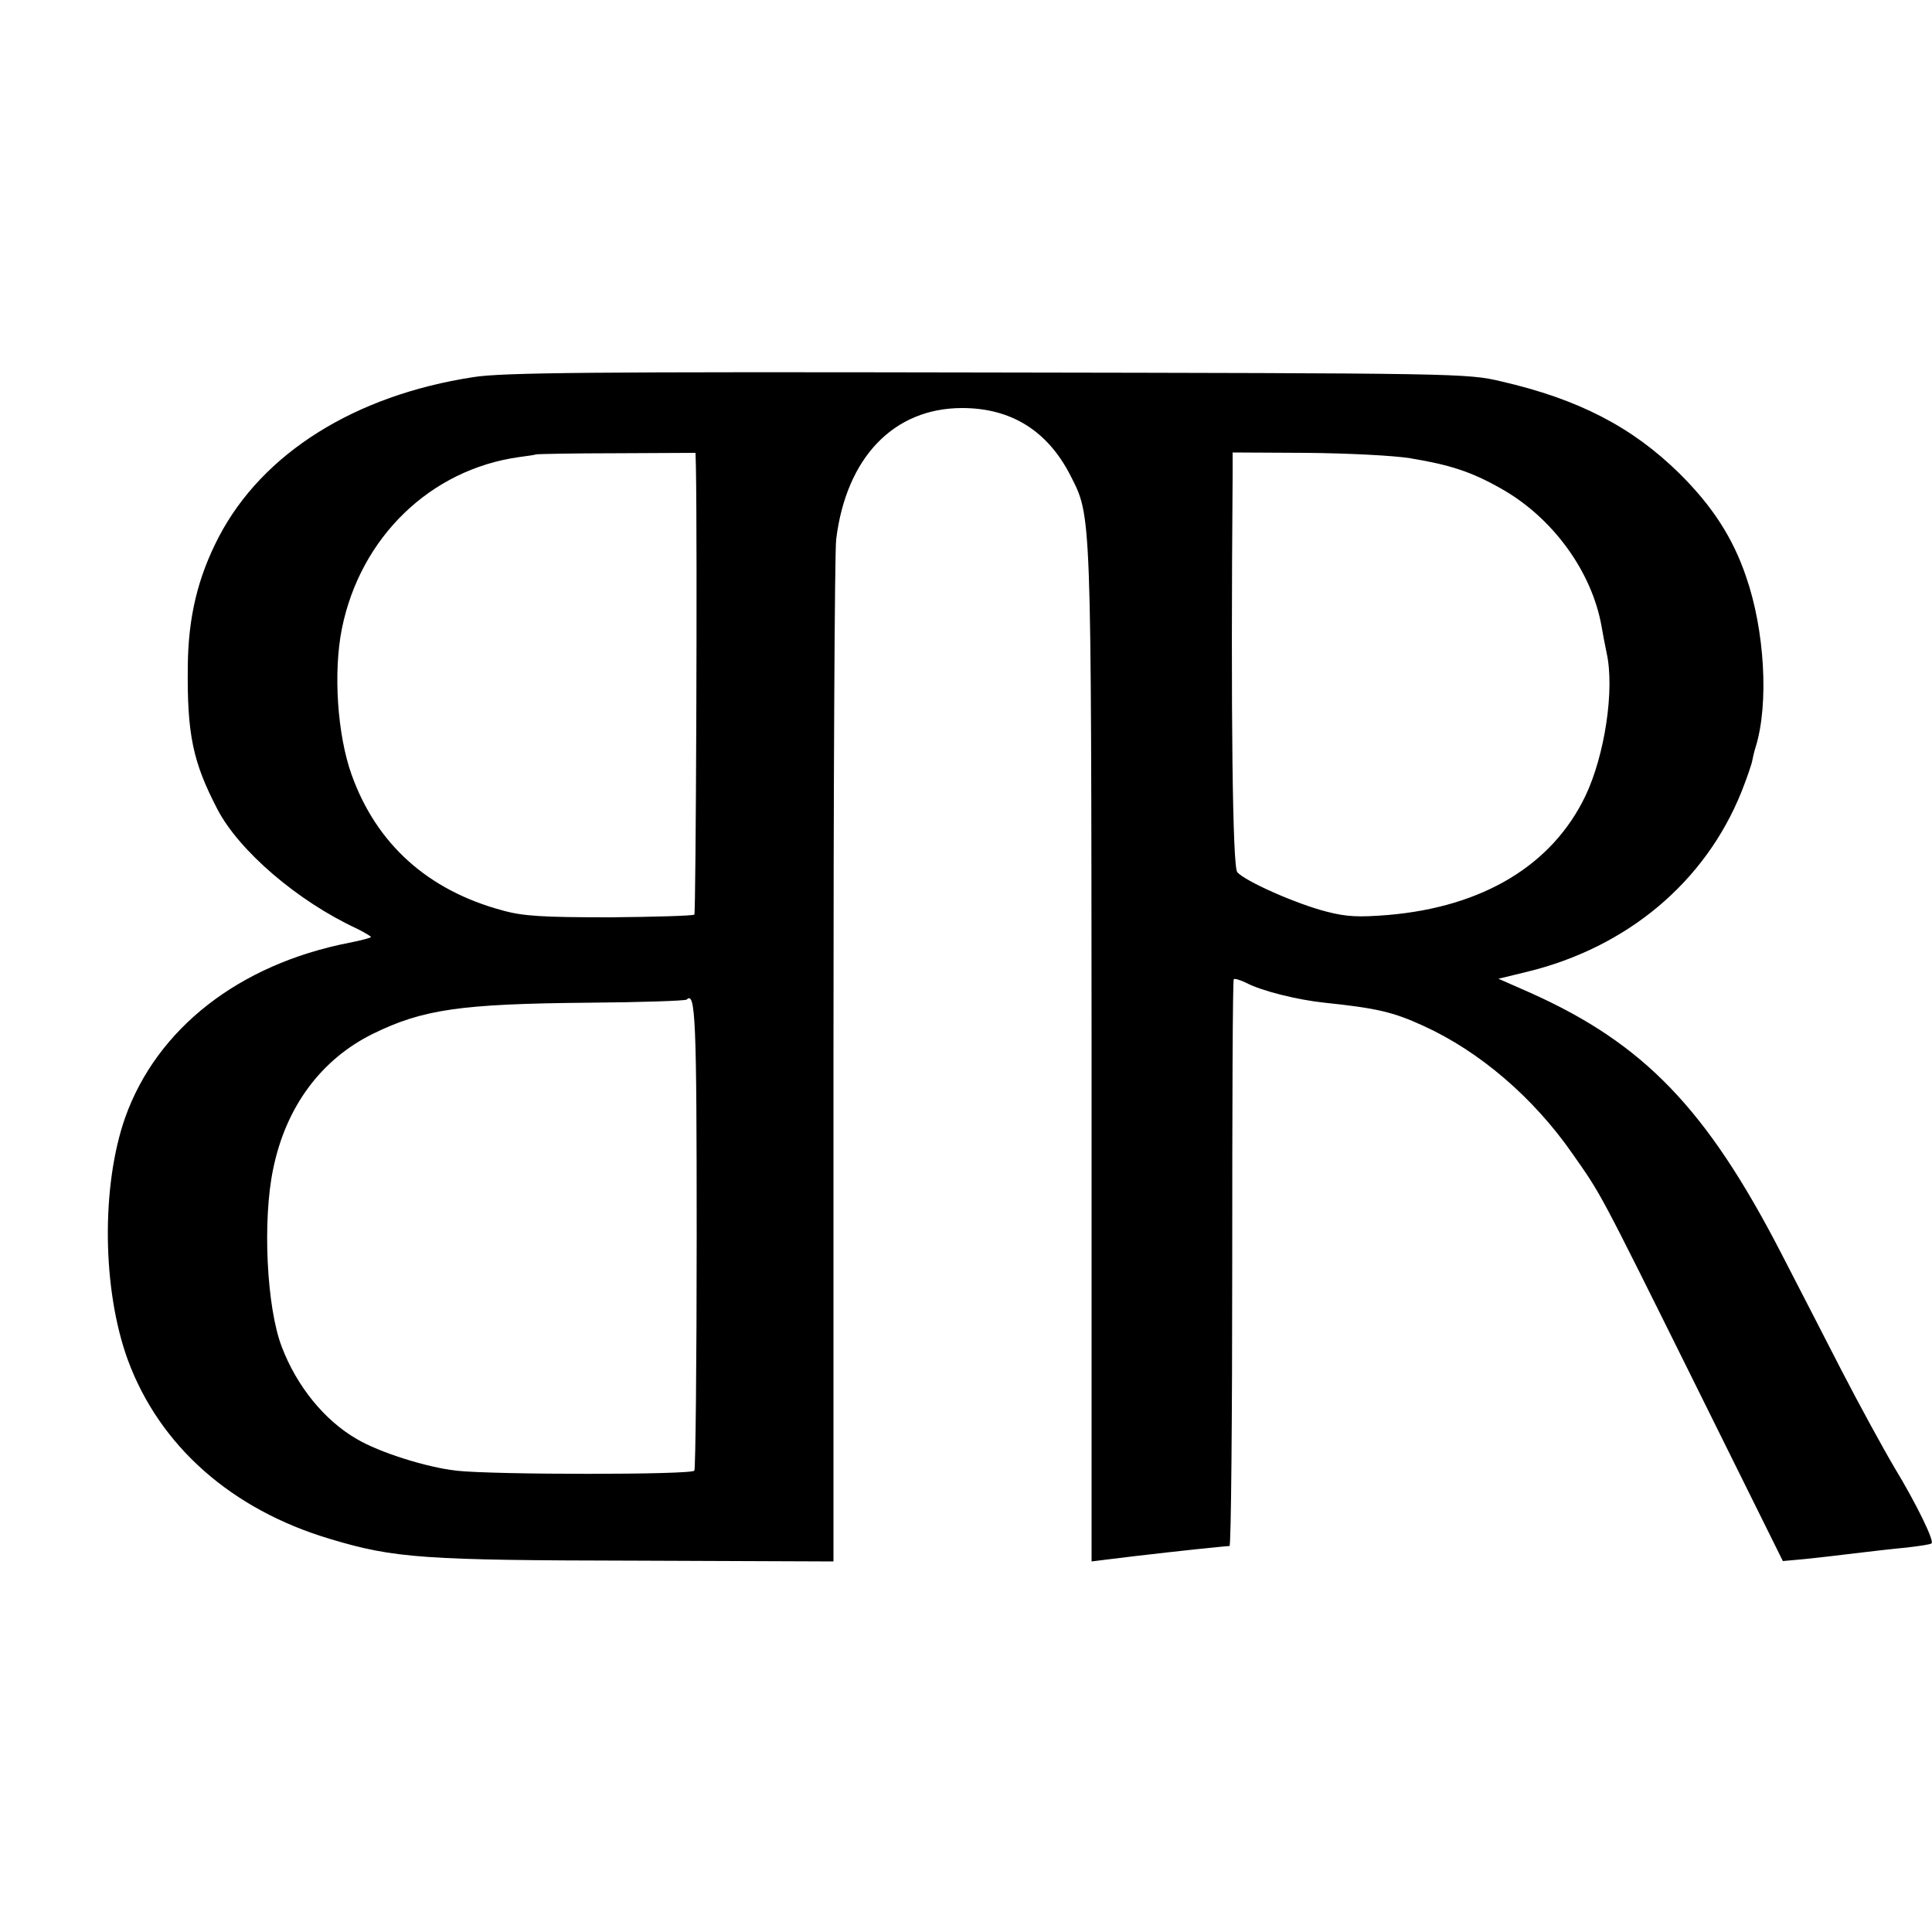 <?xml version="1.0" standalone="no"?>
<!DOCTYPE svg PUBLIC "-//W3C//DTD SVG 20010904//EN"
 "http://www.w3.org/TR/2001/REC-SVG-20010904/DTD/svg10.dtd">
<svg version="1.0" xmlns="http://www.w3.org/2000/svg"
 width="500pt" height="500pt" viewBox="0 0 500 500"
 preserveAspectRatio="xMidYMid meet">
<g transform="translate(0,500) scale(0.1,-0.1)"
fill="#000000" stroke="none">
<path d="M1225 4024 c-307 -47 -546 -197 -659 -414 -54 -104 -79 -207 -80
-335 -2 -176 13 -247 77 -370 56 -107 207 -237 360 -308 20 -10 37 -20 37 -22
0 -2 -26 -9 -57 -15 -285 -56 -497 -222 -579 -452 -62 -176 -60 -445 7 -628
82 -222 268 -387 524 -463 166 -50 243 -55 796 -56 l506 -2 0 1293 c0 711 3
1319 7 1352 26 212 149 340 326 340 127 0 221 -59 280 -174 55 -109 54 -77 55
-1498 l0 -1313 40 5 c78 10 240 28 275 31 19 2 38 4 42 4 4 1 7 330 7 732 0
402 1 733 4 735 2 2 17 -2 33 -10 40 -21 134 -44 202 -51 134 -14 178 -24 256
-60 145 -66 284 -185 385 -330 76 -109 64 -85 318 -597 l227 -458 55 5 c31 3
90 10 131 15 41 5 102 12 135 15 33 4 62 8 64 11 7 7 -40 103 -95 194 -28 47
-91 162 -139 255 -48 94 -119 231 -157 305 -192 371 -354 539 -646 670 l-84
37 74 18 c259 63 461 232 555 466 13 33 26 70 28 81 2 11 6 27 9 36 34 111 23
301 -25 439 -34 101 -88 184 -173 268 -122 120 -261 192 -461 238 -88 21 -113
21 -1330 23 -1020 2 -1256 0 -1330 -12z m576 -232 c4 -207 0 -1154 -4 -1159
-4 -3 -102 -6 -219 -7 -174 0 -225 3 -278 18 -193 52 -326 172 -390 351 -37
103 -48 266 -25 379 48 236 229 411 458 443 23 3 43 6 44 7 2 1 95 3 208 3
l205 1 1 -36z m1849 22 c103 -17 158 -35 234 -78 134 -75 236 -215 261 -358 3
-18 9 -49 13 -68 21 -95 -5 -265 -55 -370 -86 -179 -265 -287 -511 -308 -75
-6 -107 -5 -160 9 -78 20 -211 79 -230 102 -12 14 -17 400 -12 1024 l0 62 193
-1 c105 -1 226 -7 267 -14z m-1847 -2012 c0 -329 -3 -603 -6 -608 -6 -11 -521
-11 -617 0 -77 9 -198 47 -257 82 -83 48 -155 136 -194 239 -39 102 -50 327
-22 460 33 161 124 283 257 349 130 64 228 78 558 81 137 1 251 5 255 8 23 23
26 -51 26 -611z"/>
</g>
</svg>
